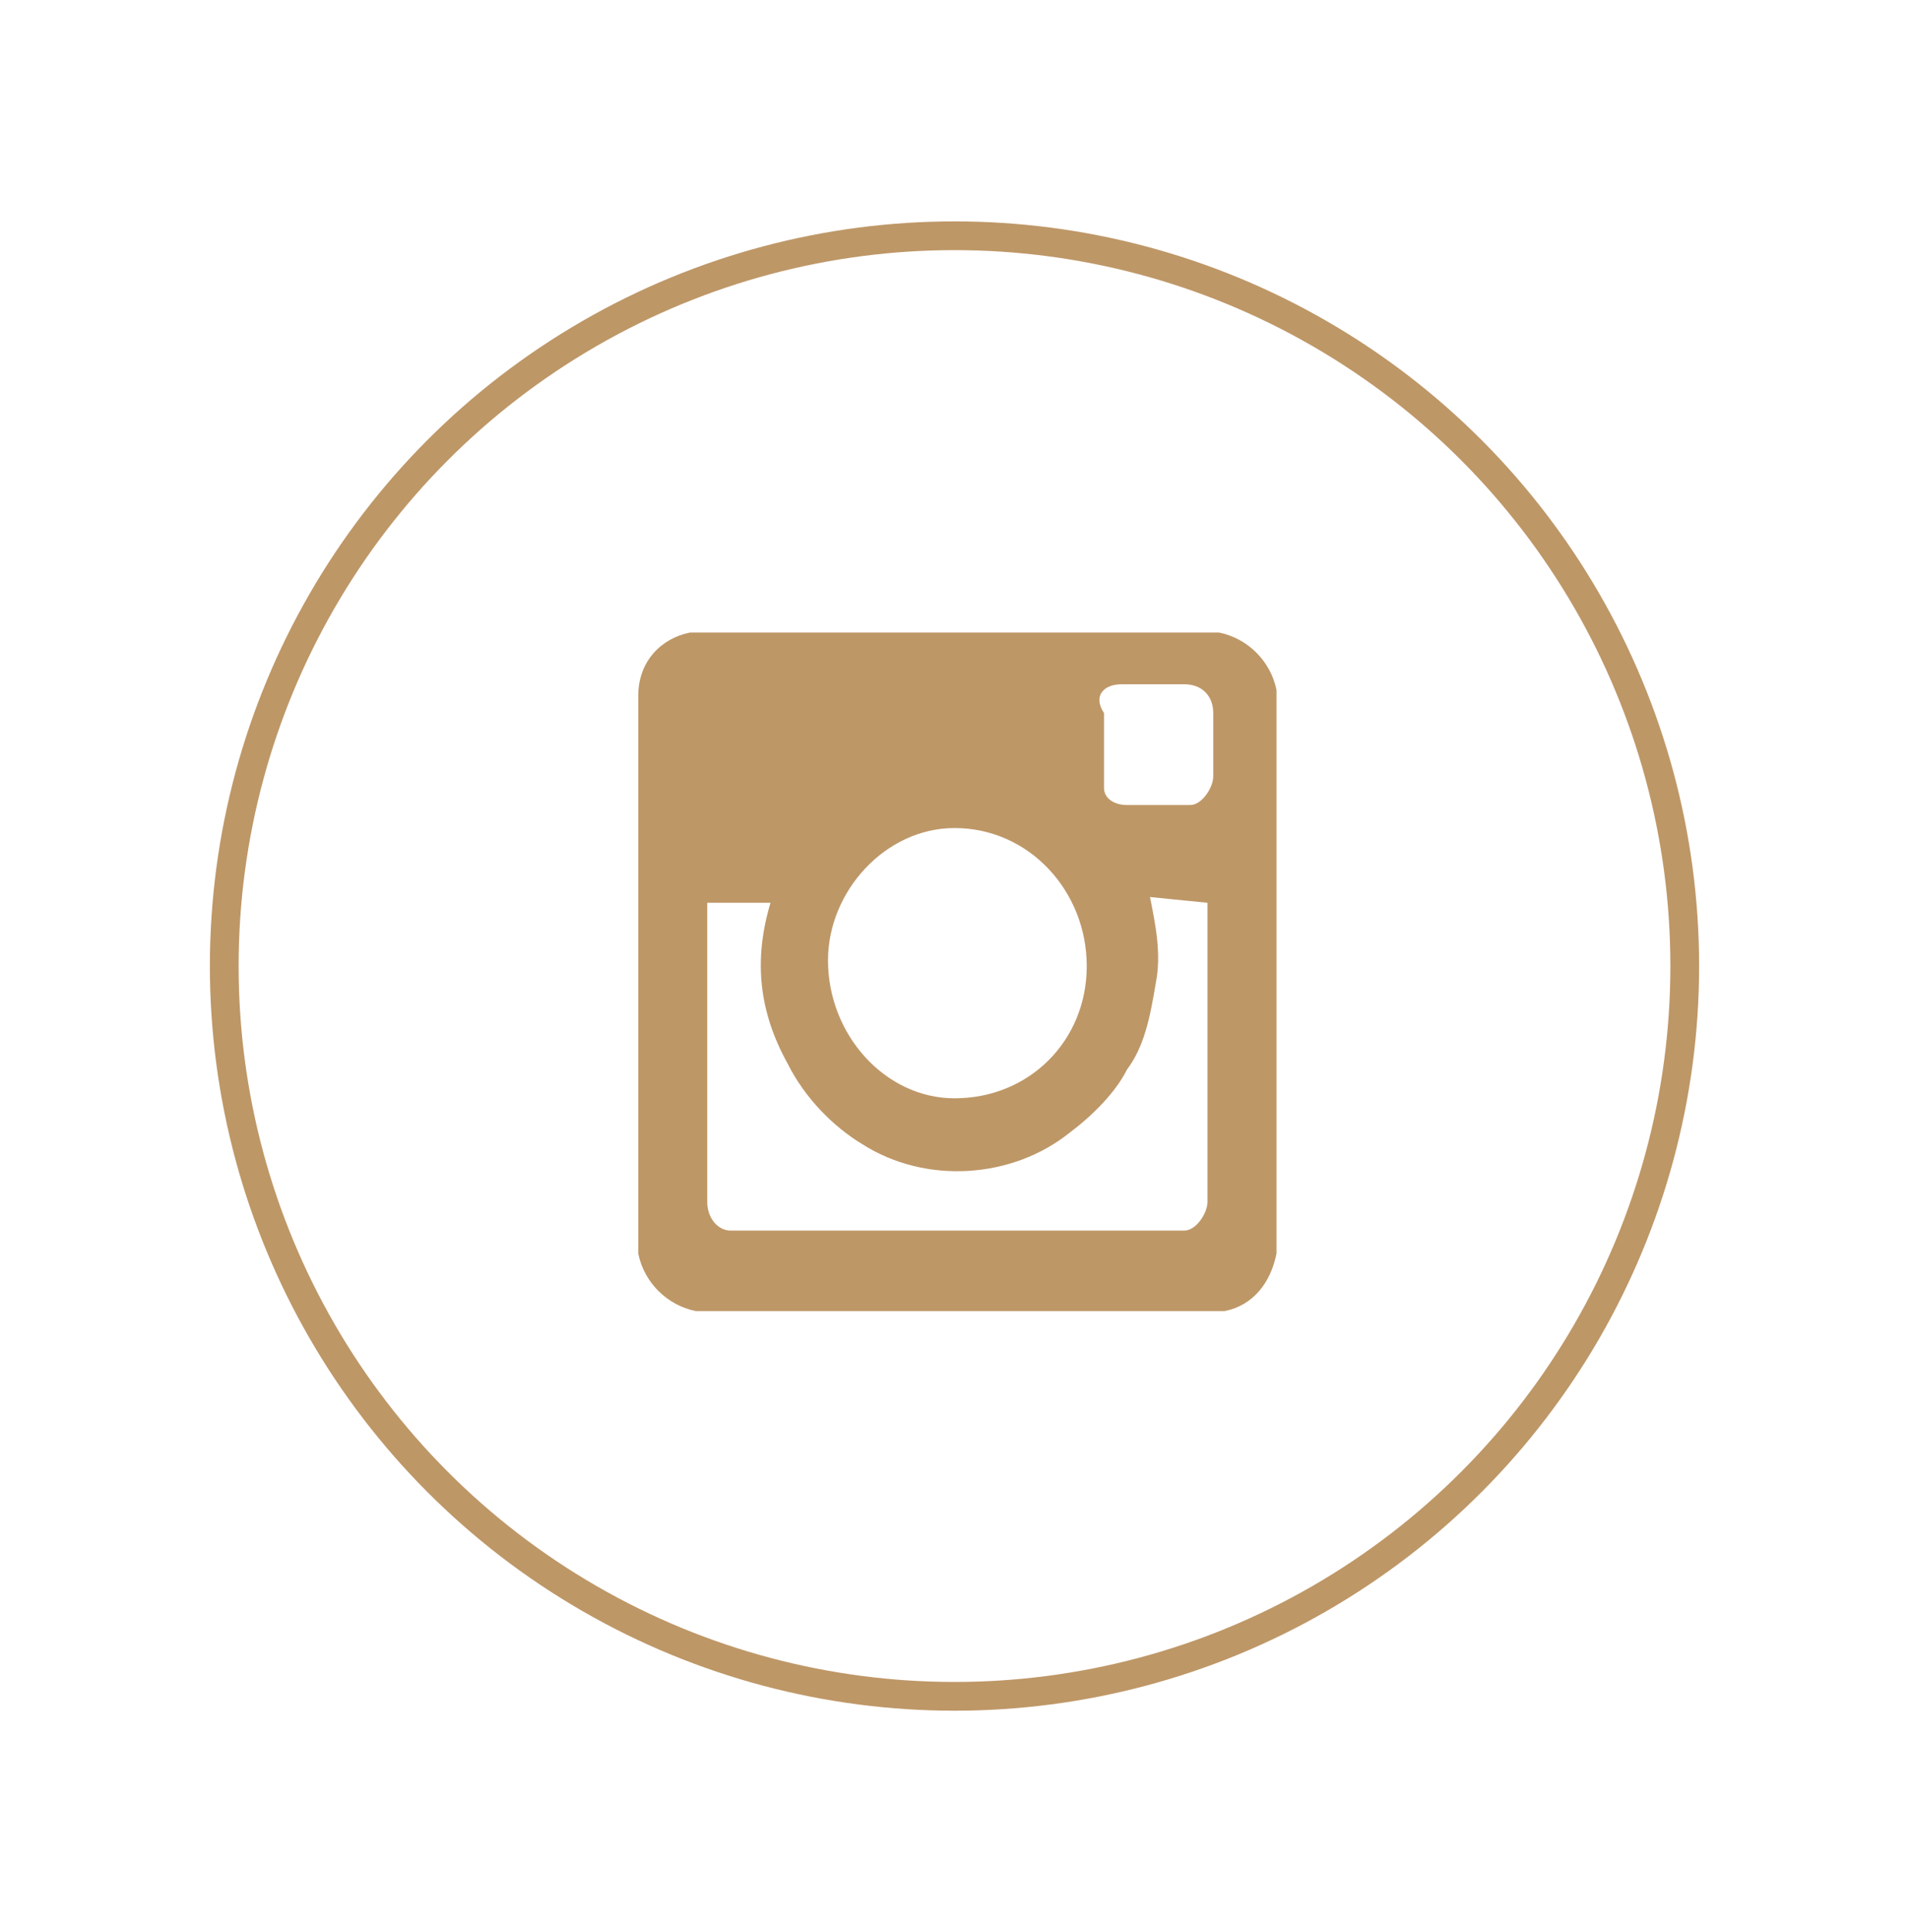 <svg xmlns="http://www.w3.org/2000/svg" viewBox="0 0 33.2 33.6" xml:space="preserve"><circle cx="16.6" cy="16.8" r="12.7" style="fill:none;stroke:#be9767;stroke-width:.5;stroke-miterlimit:10"/><path d="M22.2 12c-.1-.5-.5-.9-1-1H12c-.5.1-.9.5-.9 1.1v9.7c.1.5.5.9 1 1h9.2c.5-.1.8-.5.9-1zm-2.7-.1h1.1c.3 0 .5.2.5.5v1.1c0 .2-.2.5-.4.5h-1.1c-.2 0-.4-.1-.4-.3v-1.3c-.2-.3 0-.5.3-.5m-2.9 2.5c1.3 0 2.3 1.1 2.3 2.4s-1 2.3-2.3 2.3c-1.2 0-2.2-1.1-2.2-2.4 0-1.2 1-2.3 2.2-2.3m4.4 1.3v5.2c0 .2-.2.5-.4.5h-7.9c-.2 0-.4-.2-.4-.5v-5.2h1.1c-.3 1-.2 1.9.3 2.8.3.6.8 1.1 1.3 1.4 1.1.7 2.6.6 3.6-.2.4-.3.8-.7 1-1.1.3-.4.4-.9.5-1.5.1-.5 0-1-.1-1.5z" style="fill:#be9767"/></svg>